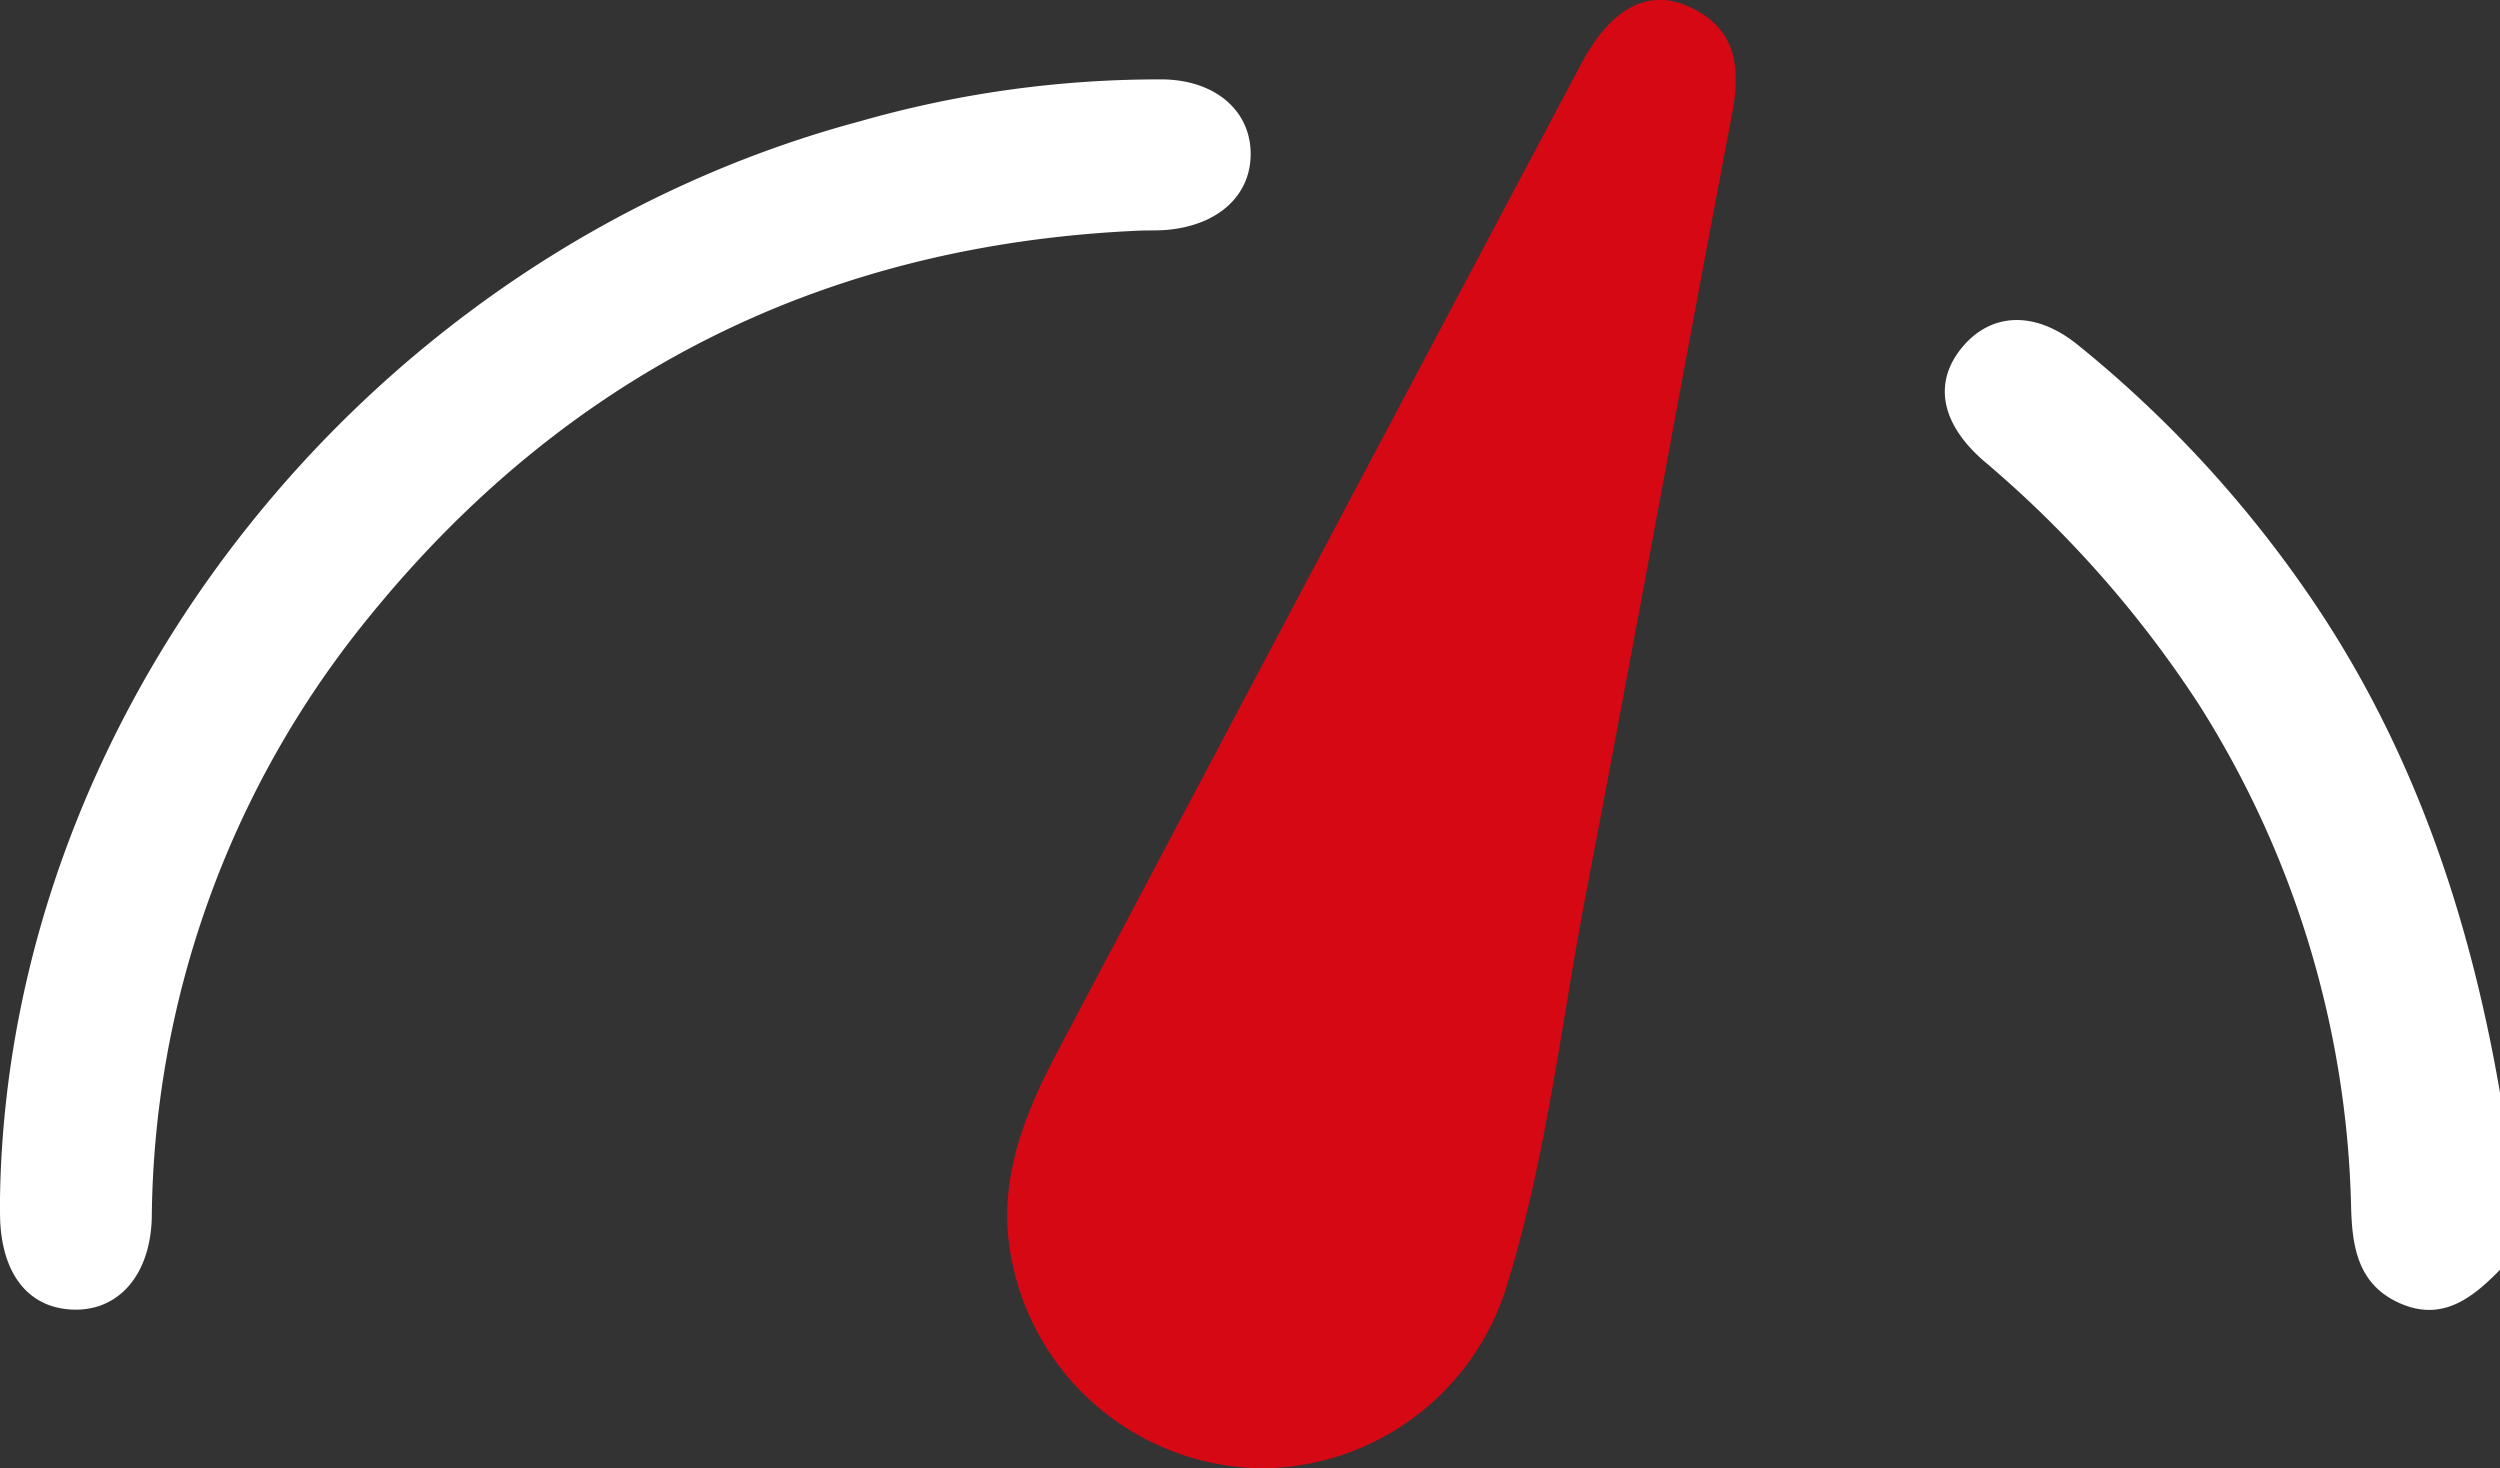 <?xml version="1.0" encoding="UTF-8"?> <svg xmlns="http://www.w3.org/2000/svg" width="138.223" height="81.181" viewBox="0 0 138.223 81.181"><rect x="0" y="0" width="138.223" height="81.181" fill="#333333" stroke="none"/><g id="WjzvkL.tif" transform="translate(-56.314 146.144)"><g id="Groupe_8906" data-name="Groupe 8906" transform="translate(56.314 -146.144)"><path id="Tracé_55829" data-name="Tracé 55829" d="M87.009-72.835c-1.728-10.037-4.95-19.491-10.84-27.915a65.128,65.128,0,0,0-12.508-13.436c-2.376-1.918-4.8-1.775-6.388.138-1.575,1.9-1.227,4.159,1.162,6.255A61.594,61.594,0,0,1,70.392-94.252a54.124,54.124,0,0,1,8.385,27.743c.057,2.229.39,4.272,2.663,5.3,2.361,1.063,4.027-.263,5.569-1.833Z" transform="translate(51.214 133.25)" fill="#fff"></path><path id="Tracé_55830" data-name="Tracé 55830" d="M137.256-64.963a14.261,14.261,0,0,0,13.477-10.25c2.171-7.071,2.971-14.437,4.361-21.674,2.744-14.3,5.318-28.624,8.042-42.923.506-2.652.239-4.821-2.458-6-2.233-.972-4.264.16-5.88,3.2Q140.3-115.309,125.845-88c-1.573,2.978-2.893,6.106-2.777,9.559A14.26,14.26,0,0,0,137.256-64.963Z" transform="translate(-67.377 146.144)" fill="#d60814"></path><path id="Tracé_55831" data-name="Tracé 55831" d="M161.121-76.832c0-.074-.007.5,0,1.077.046,3.228,1.568,5.162,4.1,5.214,2.467.051,4.216-1.922,4.29-5.1a53.217,53.217,0,0,1,11.829-32.971c10.955-13.613,25.269-20.819,42.771-21.586.479-.021.961,0,1.438-.035,2.951-.227,4.814-1.965,4.715-4.384-.092-2.267-1.981-3.886-4.812-3.943a60.142,60.142,0,0,0-16.755,2.308C181.828-129.074,161.6-104.069,161.121-76.832Z" transform="translate(-161.119 142.95)" fill="#fff"></path></g></g></svg> 